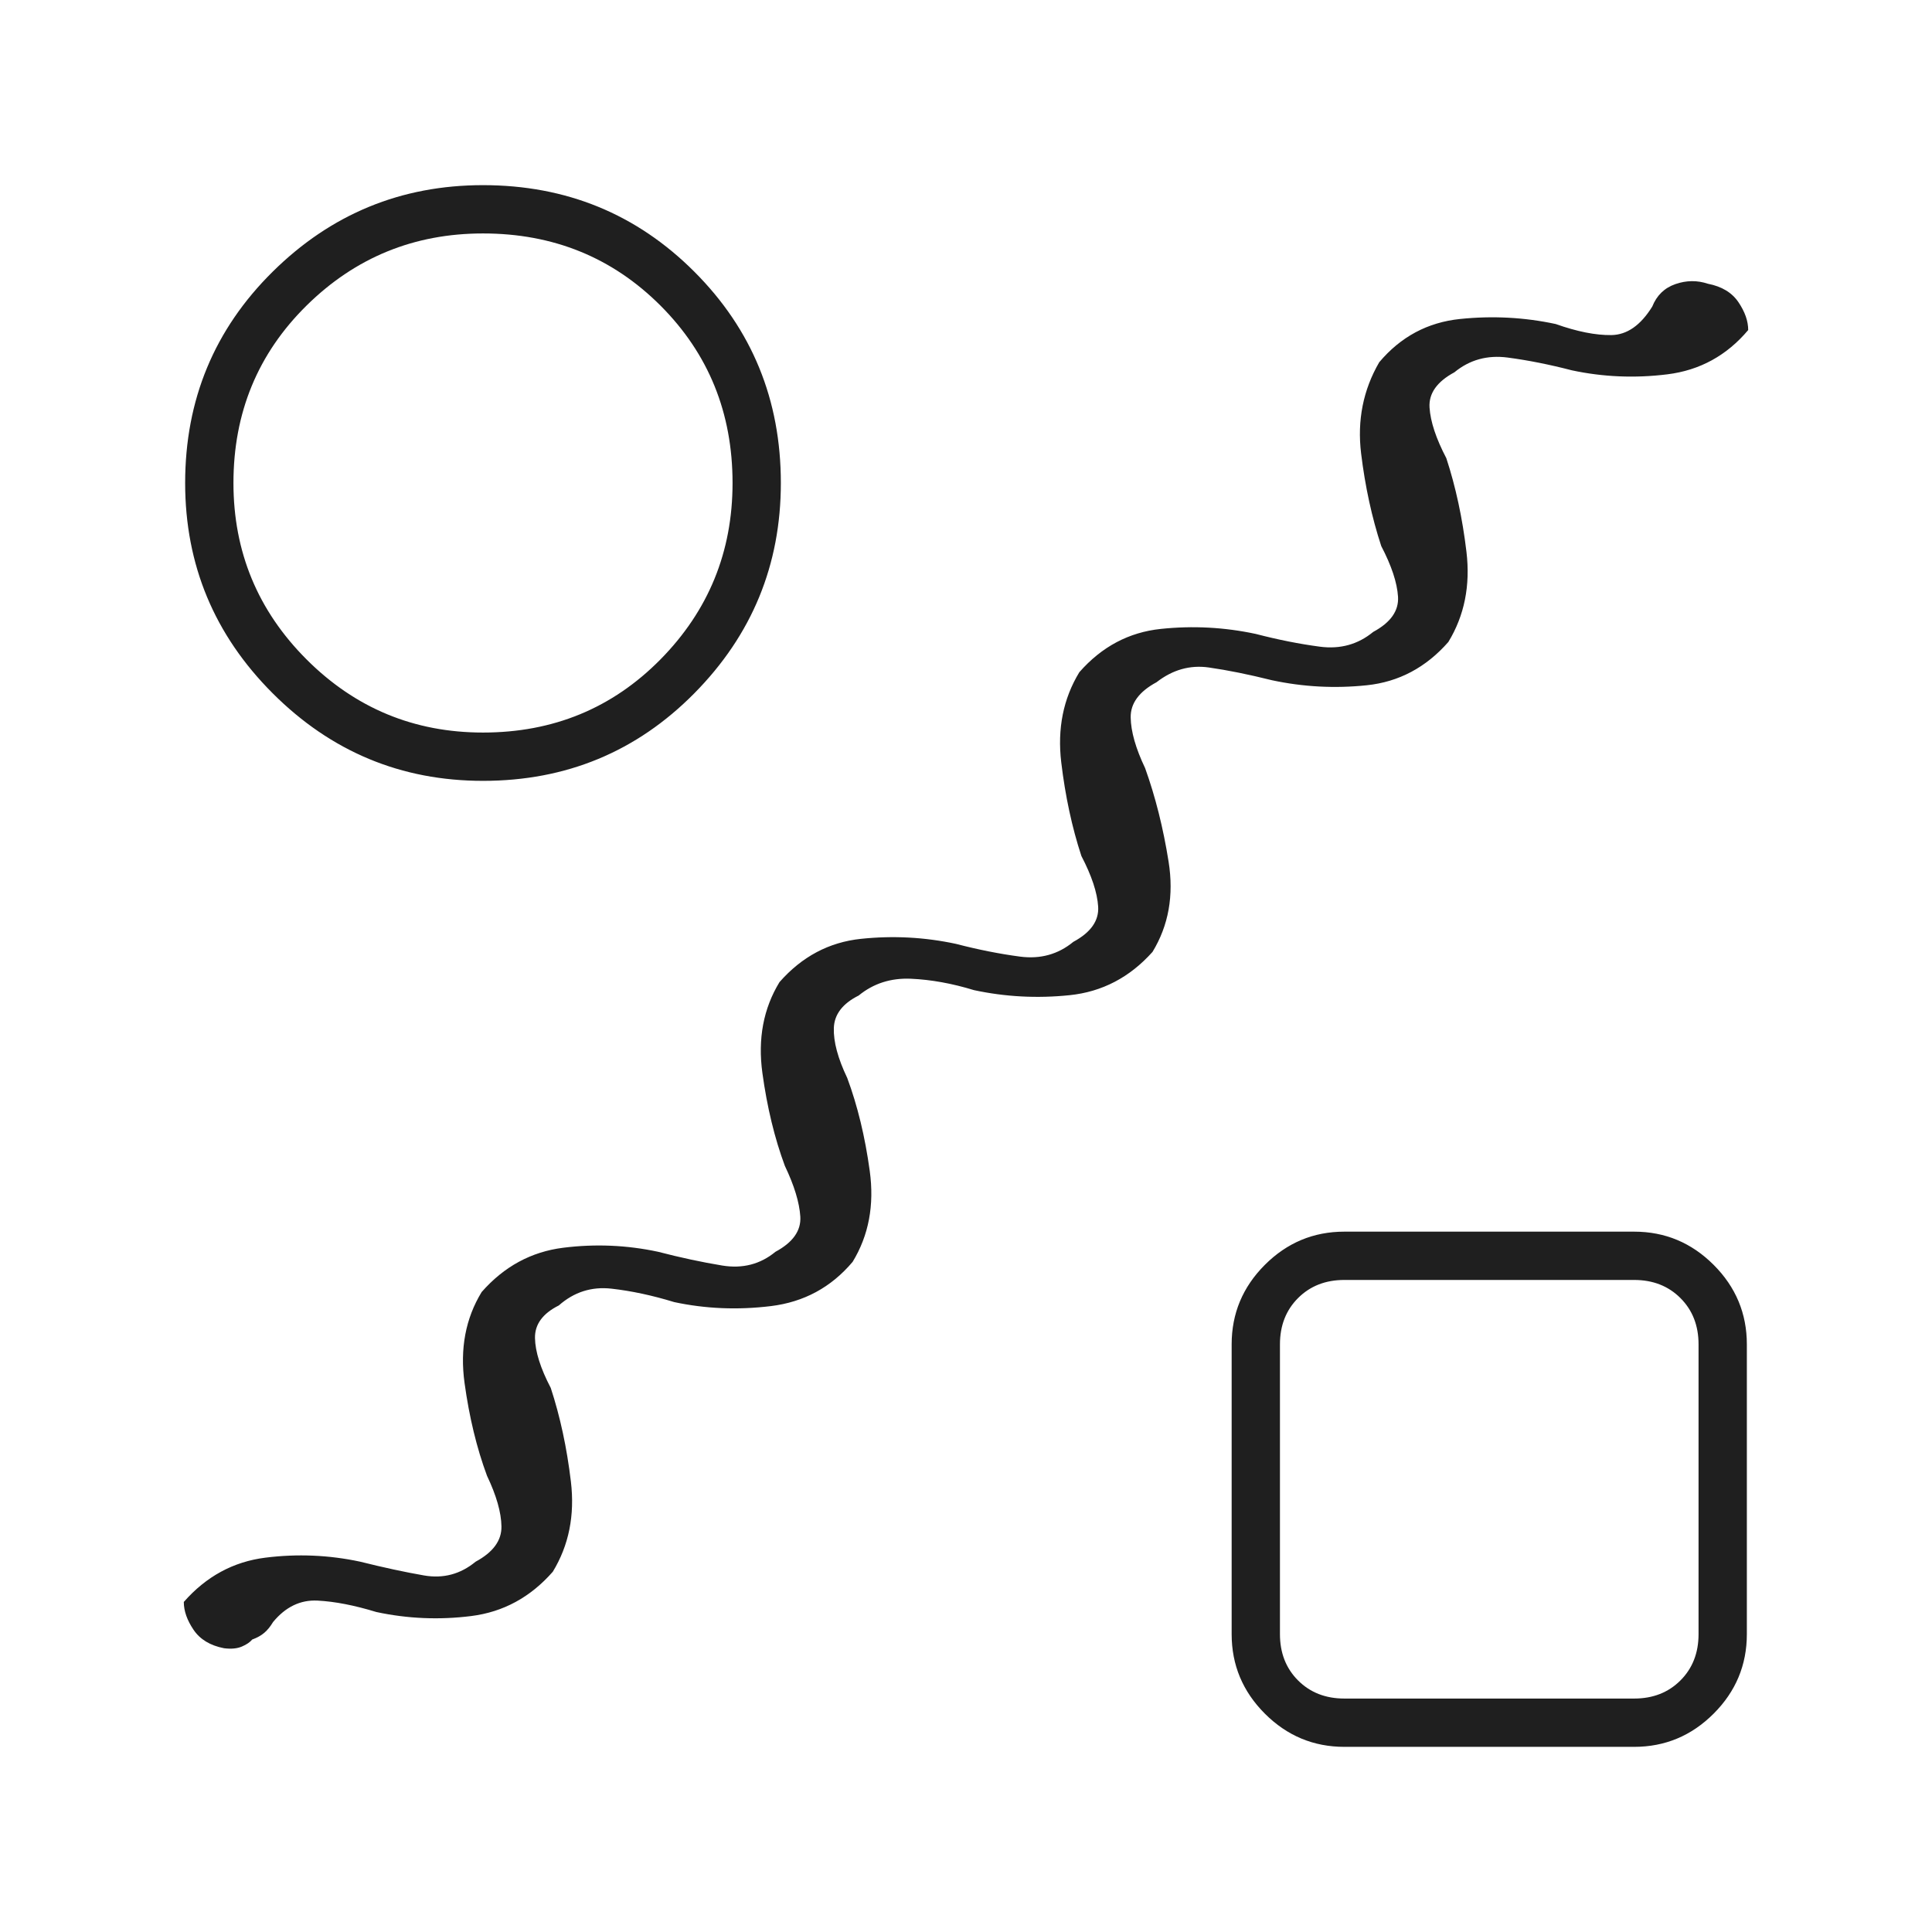 <svg fill="#1f1f1f" width="40px" viewBox="0 -960 960 960" height="40px" xmlns="http://www.w3.org/2000/svg"><path d="M135.67-154q-2 3.33-4.34 5.33-2.33 2-6 3.34-1.66 2-5.16 3.5t-8.84.83q-10.33-2-15.16-9.17-4.84-7.16-4.84-13.83 16.67-19 40.5-22 23.84-3 47.17 2 17.33 4.33 31.67 6.83 14.33 2.5 25.66-6.83 13-7 12.84-17.5Q249-212 242-226.67q-7.67-20.66-11.17-46.16-3.5-25.5 8.5-45.17 16.67-19 40.5-22 23.84-3 47.17 2 16.67 4.33 31.83 6.83 15.17 2.5 26.5-6.83 13-7 12.34-17.5Q397-366 390-380.67q-7.67-20.66-11.17-46.16-3.5-25.5 8.5-45.17 16.67-19 40.5-21.5Q451.67-496 475-491q16.67 4.33 31.83 6.33 15.17 2 26.5-7.33 13-7 12.34-17.5-.67-10.5-8.34-25.17-7-21.33-10-46.5-3-25.16 9-44.83 16.67-19 40.5-21.5Q600.67-650 624-645q16.67 4.33 31.83 6.33 15.17 2 26.5-7.33 13-7 12.34-17.5-.67-10.5-8.34-25.17-7-21.33-10-46-3-24.66 9-45.33 16-19 40.17-21.5T773-799q16 5.67 27.67 5.5 11.66-.17 20.33-14.17 3.33-8.33 11.5-11.16 8.17-2.84 16.17-.17 10.33 2 15.16 9.17 4.84 7.16 4.84 13.83-16 19-40.17 22t-47.5-2q-16.67-4.33-31.83-6.33-15.17-2-26.5 7.33-13 7-12.34 17.5.67 10.5 8.34 25.17 7 21.33 10 46.5 3 25.16-9 44.83-16.67 19-40.5 21.5Q655.33-617 632-622q-17.33-4.33-31.33-6.33t-26 7.33q-13 7-12.84 17.5.17 10.5 7.17 25.17 7.67 21.33 11.67 46.5 4 25.16-8 44.83-17 19-41.17 21.5T484-468q-16.33-5-31.33-5.67-15-.66-26 8.34-12 6-12.34 16.16Q414-439 421-424.33q7.67 20.66 11.17 46.16 3.5 25.5-8.5 45.17-16 19-40.67 22t-48-2q-16.33-5-31.17-6.67-14.83-1.66-26.16 8.34-12 6-11.84 16.16.17 10.17 7.84 24.84 7 21.33 10 46.5 3 25.16-9 44.83-16.67 19-40.5 22-23.84 3-47.17-2-16.33-5-29.17-5.67-12.83-.66-22.16 10.67ZM240-572q-61 0-104.5-43.5T92-720q0-62 43.5-105T240-868q62 0 105 43t43 105q0 61-43 104.5T240-572Zm0-24q52.33 0 88.17-36.33Q364-668.67 364-720q0-52.33-35.83-88.17Q292.33-844 240-844q-51.33 0-87.67 35.83Q116-772.33 116-720q0 51.33 36.33 87.67Q188.67-596 240-596ZM668-92q-23 0-39.5-16.5T612-148v-144q0-23 16.5-39.5T668-348h144q23 0 39.5 16.5T868-292v144q0 23-16.5 39.5T812-92H668Zm0-24h144q14 0 23-9t9-23v-144q0-14-9-23t-23-9H668q-14 0-23 9t-9 23v144q0 14 9 23t23 9Zm72-104ZM240-720Z"></path></svg>